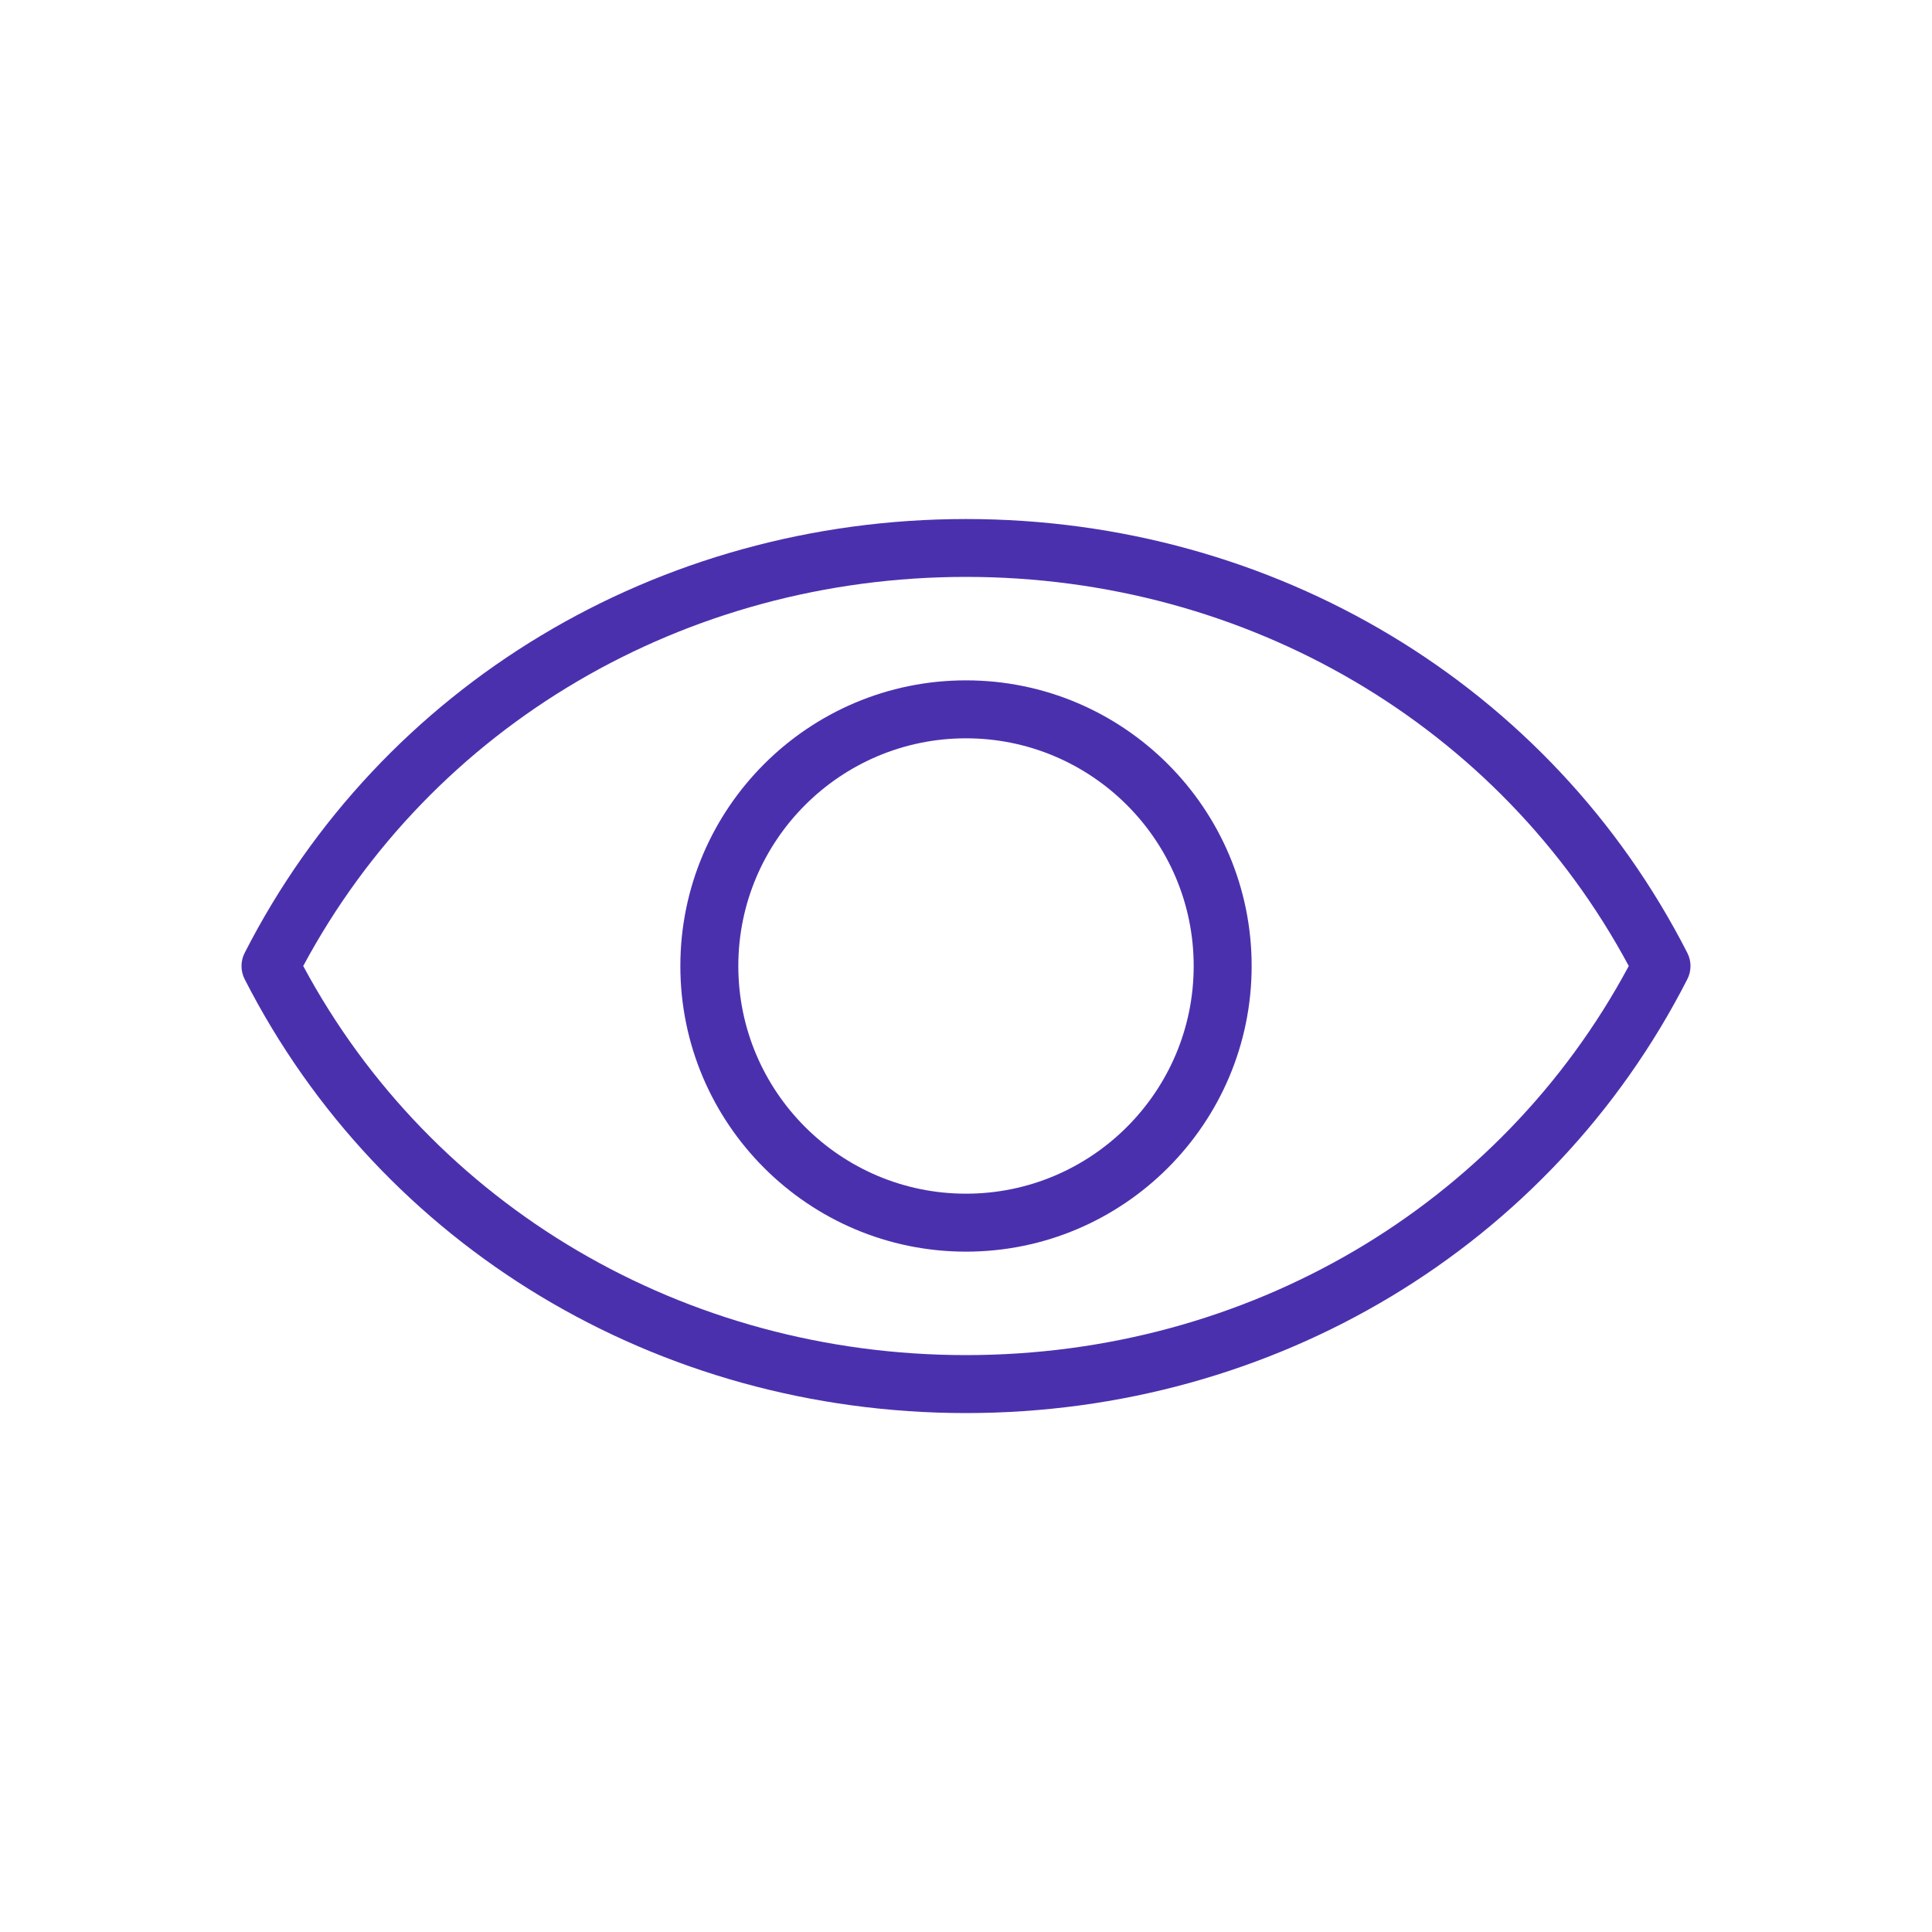 <?xml version="1.0" encoding="UTF-8"?>
<svg id="Icons" xmlns="http://www.w3.org/2000/svg" viewBox="0 0 200 200">
  <defs>
    <style>
      .cls-1 {
        fill: #4b30ae;
      }
    </style>
  </defs>
  <path class="cls-1" d="M100,146.28c-31.92,0-60.53-17.21-74.67-44.91-.44-.86-.44-1.87,0-2.73,14.14-27.7,42.75-44.91,74.67-44.91s60.53,17.21,74.67,44.91c.44.86.44,1.87,0,2.73-14.14,27.7-42.75,44.91-74.67,44.91ZM31.39,100c13.35,24.88,39.49,40.28,68.61,40.28s55.27-15.39,68.61-40.28c-13.35-24.88-39.49-40.28-68.61-40.28s-55.27,15.39-68.61,40.28Z"/>
  <path class="cls-1" d="M100,129.57c-16.3,0-29.57-13.26-29.57-29.57s13.26-29.57,29.57-29.57,29.57,13.27,29.57,29.57-13.26,29.57-29.57,29.57ZM100,76.43c-13,0-23.57,10.57-23.57,23.57s10.57,23.57,23.57,23.57,23.57-10.57,23.57-23.57-10.57-23.57-23.57-23.57Z"/>
</svg>